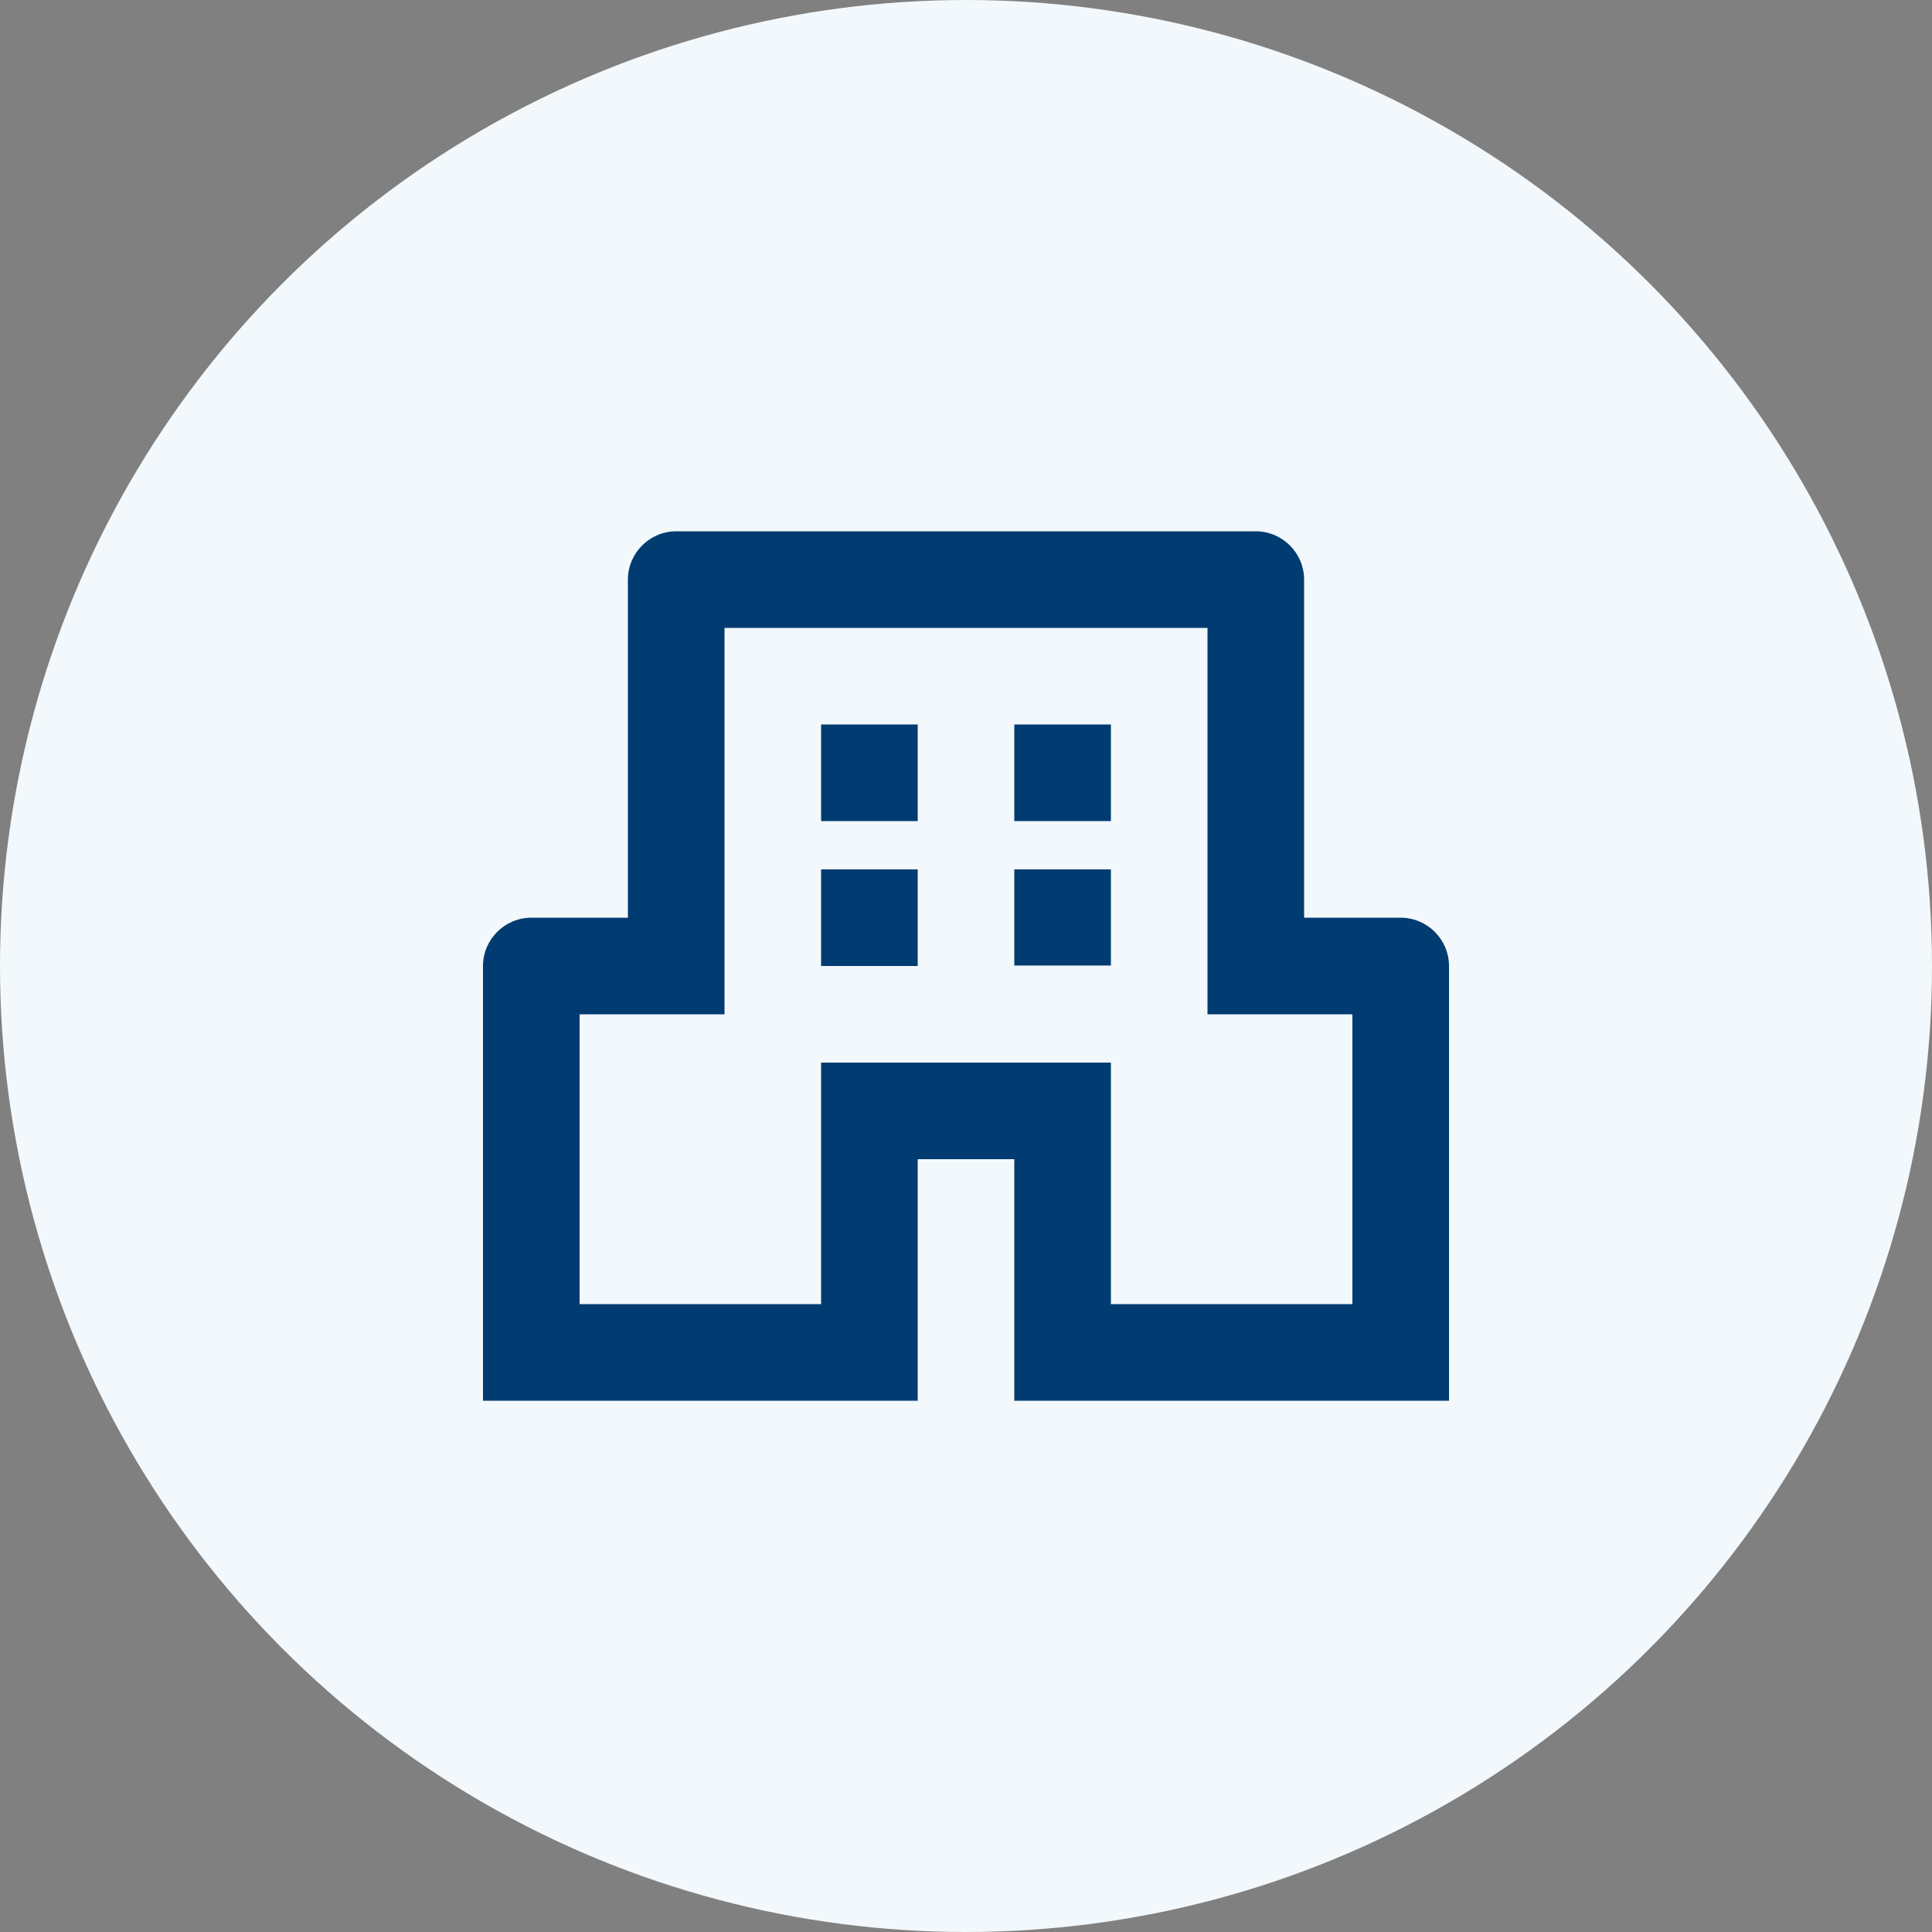 <svg width="40" height="40" viewBox="0 0 40 40" fill="none" xmlns="http://www.w3.org/2000/svg">
<rect x="0" y="0" width="40" height="40" fill="#808080" stroke="none"/>
<g clip-path="url(#clip0_19259_3223)">
<circle cx="20" cy="20" r="20" fill="#F2F8FB"/>
<path d="M19 18H17V20H19V18Z" fill="#003B71"/>
<path d="M23 18H21V19.99H23V18Z" fill="#003B71"/>
<path d="M19 15H17V17H19V15Z" fill="#003B71"/>
<path d="M23 15H21V17H23V15Z" fill="#003B71"/>
<path d="M29 19H27V12C27 11.45 26.55 11 26 11H14C13.45 11 13 11.45 13 12V19H11C10.45 19 10 19.45 10 20V29H19V24H21V29H30V20C30 19.45 29.55 19 29 19ZM28 27H23V22H17V27H12V21H15V13H25V21H28V27Z" fill="#003B71"/>
</g>
<defs>
<clipPath id="clip0_19259_3223">
<rect width="40" height="40" fill="white"/>
</clipPath>
</defs>
</svg>
